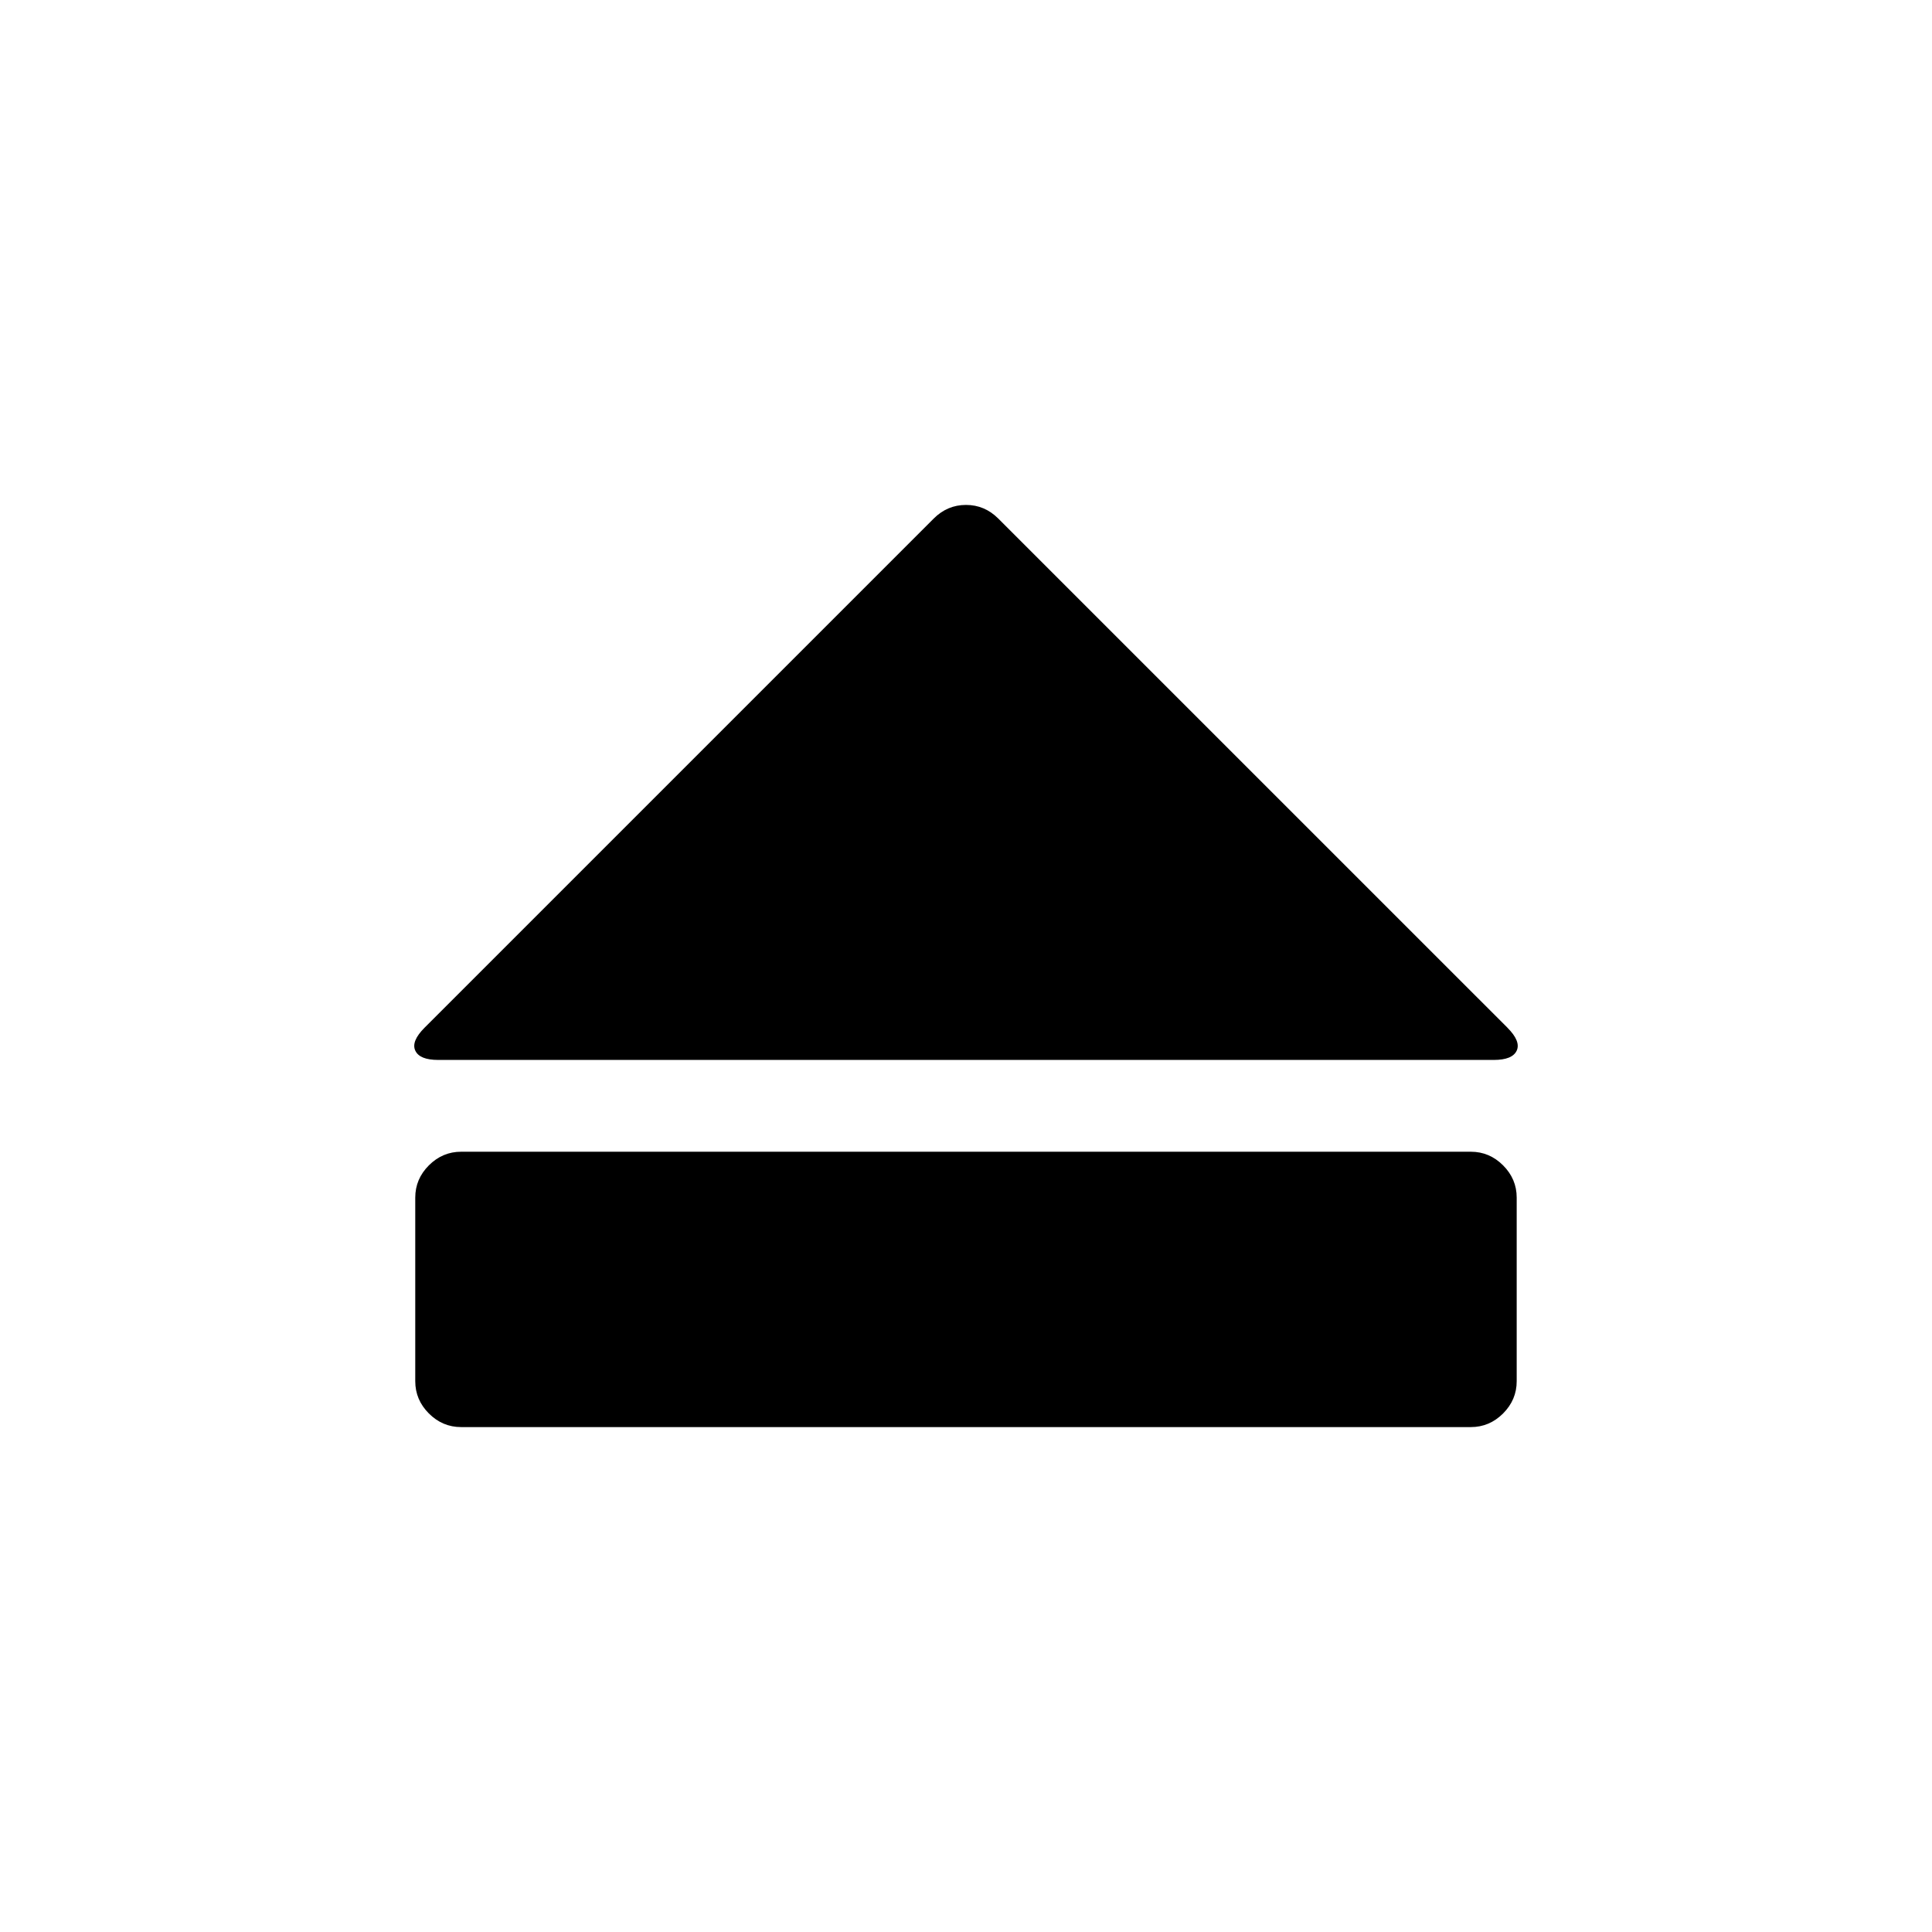<?xml version="1.0" encoding="UTF-8"?>
<!-- Uploaded to: ICON Repo, www.iconrepo.com, Generator: ICON Repo Mixer Tools -->
<svg fill="#000000" width="800px" height="800px" version="1.1" viewBox="144 144 512 512" xmlns="http://www.w3.org/2000/svg">
 <g>
  <path d="m533.78 449.22h-267.57c-3.297 0-6.144 1.207-8.555 3.613-2.406 2.406-3.609 5.258-3.609 8.551v48.645c0 3.293 1.203 6.144 3.609 8.555 2.41 2.406 5.258 3.609 8.555 3.609h267.57c3.293 0 6.144-1.203 8.551-3.609 2.406-2.41 3.609-5.258 3.609-8.555v-48.648c0-3.293-1.203-6.144-3.609-8.551s-5.254-3.609-8.551-3.609z"/>
  <path d="m543.48 416.34-134.93-134.92c-2.406-2.406-5.254-3.609-8.551-3.609s-6.144 1.203-8.555 3.609l-134.92 134.92c-2.406 2.41-3.231 4.438-2.469 6.082 0.762 1.648 2.789 2.473 6.082 2.473h279.73c3.293 0 5.32-0.824 6.078-2.473 0.754-1.645-0.066-3.672-2.473-6.082z"/>
 </g>
</svg>